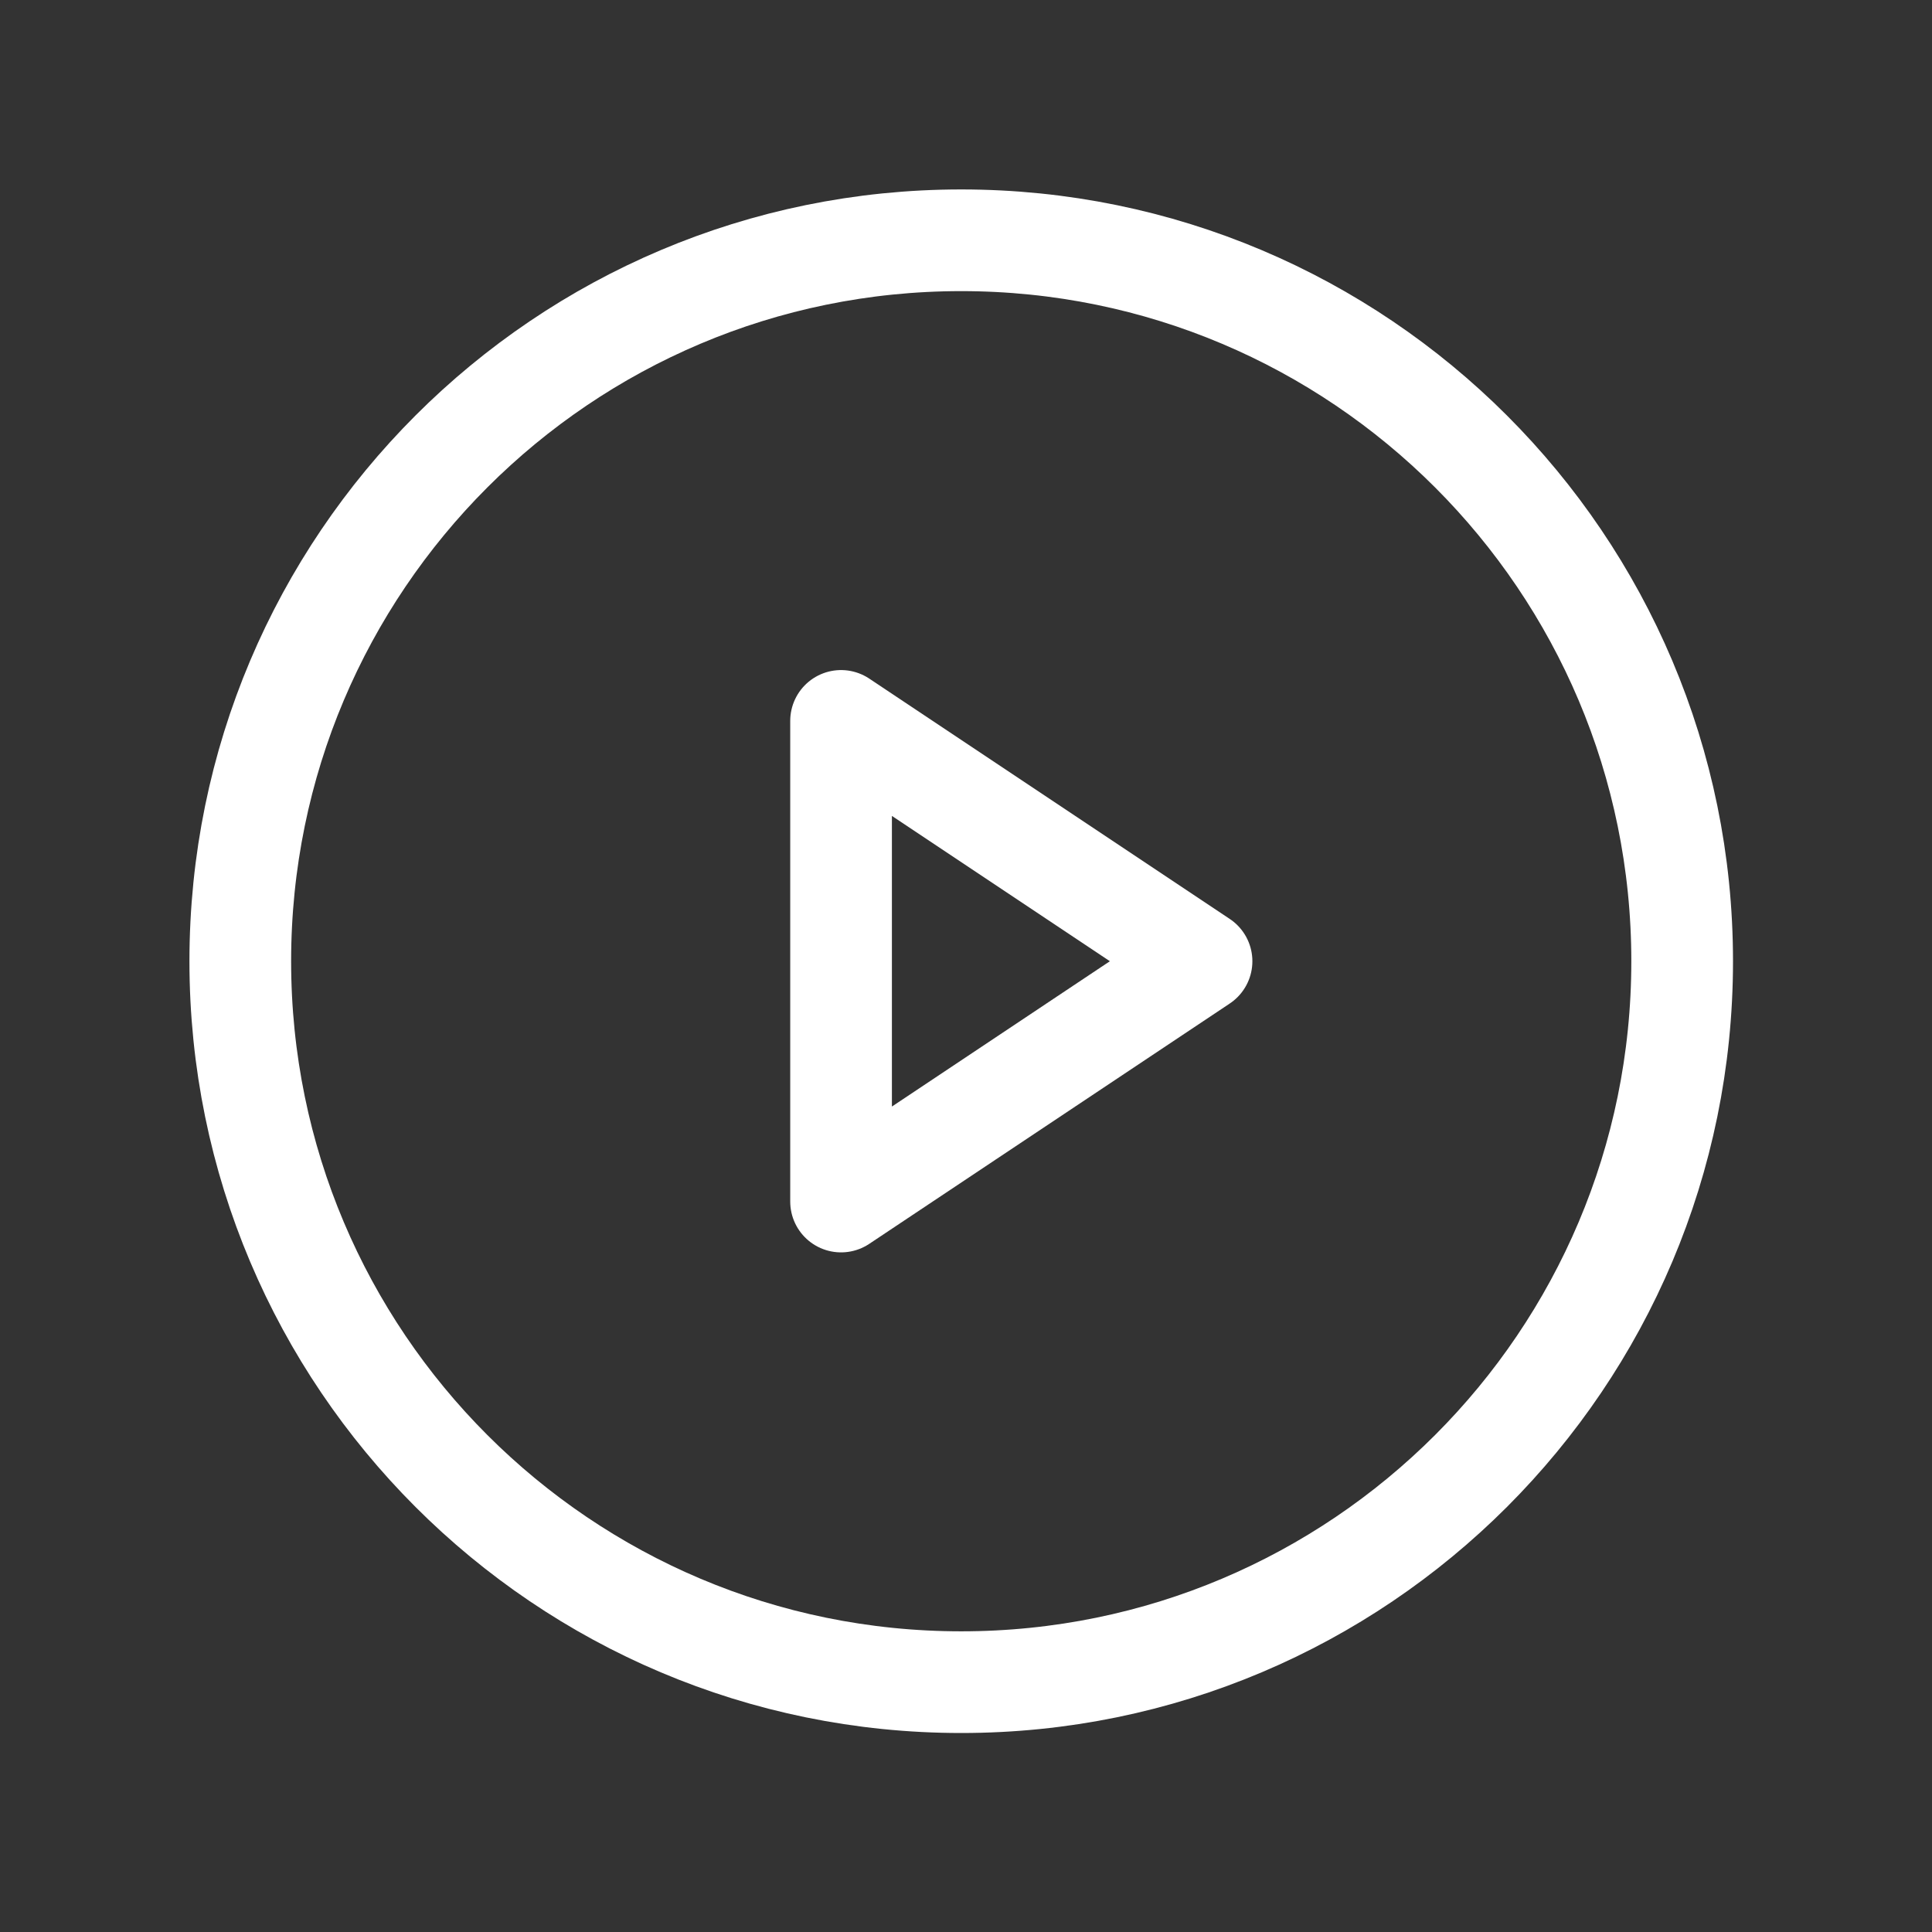 <svg fill="none" height="57" viewBox="0 0 57 57" width="57" xmlns="http://www.w3.org/2000/svg" xmlns:xlink="http://www.w3.org/1999/xlink"><rect x="0" y="0" width="57" height="57" fill="#333333" stroke="none"/><clipPath id="a"><path d="m0 0h56.719v56.719h-56.719z"/></clipPath><g clip-path="url(#a)" stroke="#fff" stroke-width="3"><path d="m28.359 49.629c11.747 0 21.27-9.523 21.27-21.27 0-11.747-9.523-21.27-21.27-21.27-11.747 0-21.27 9.523-21.27 21.27 0 11.747 9.523 21.27 21.27 21.27z" stroke-miterlimit="10"/><path d="m35.449 28.359-10.635-7.09v14.18z" stroke-linecap="round" stroke-linejoin="round"/></g></svg>